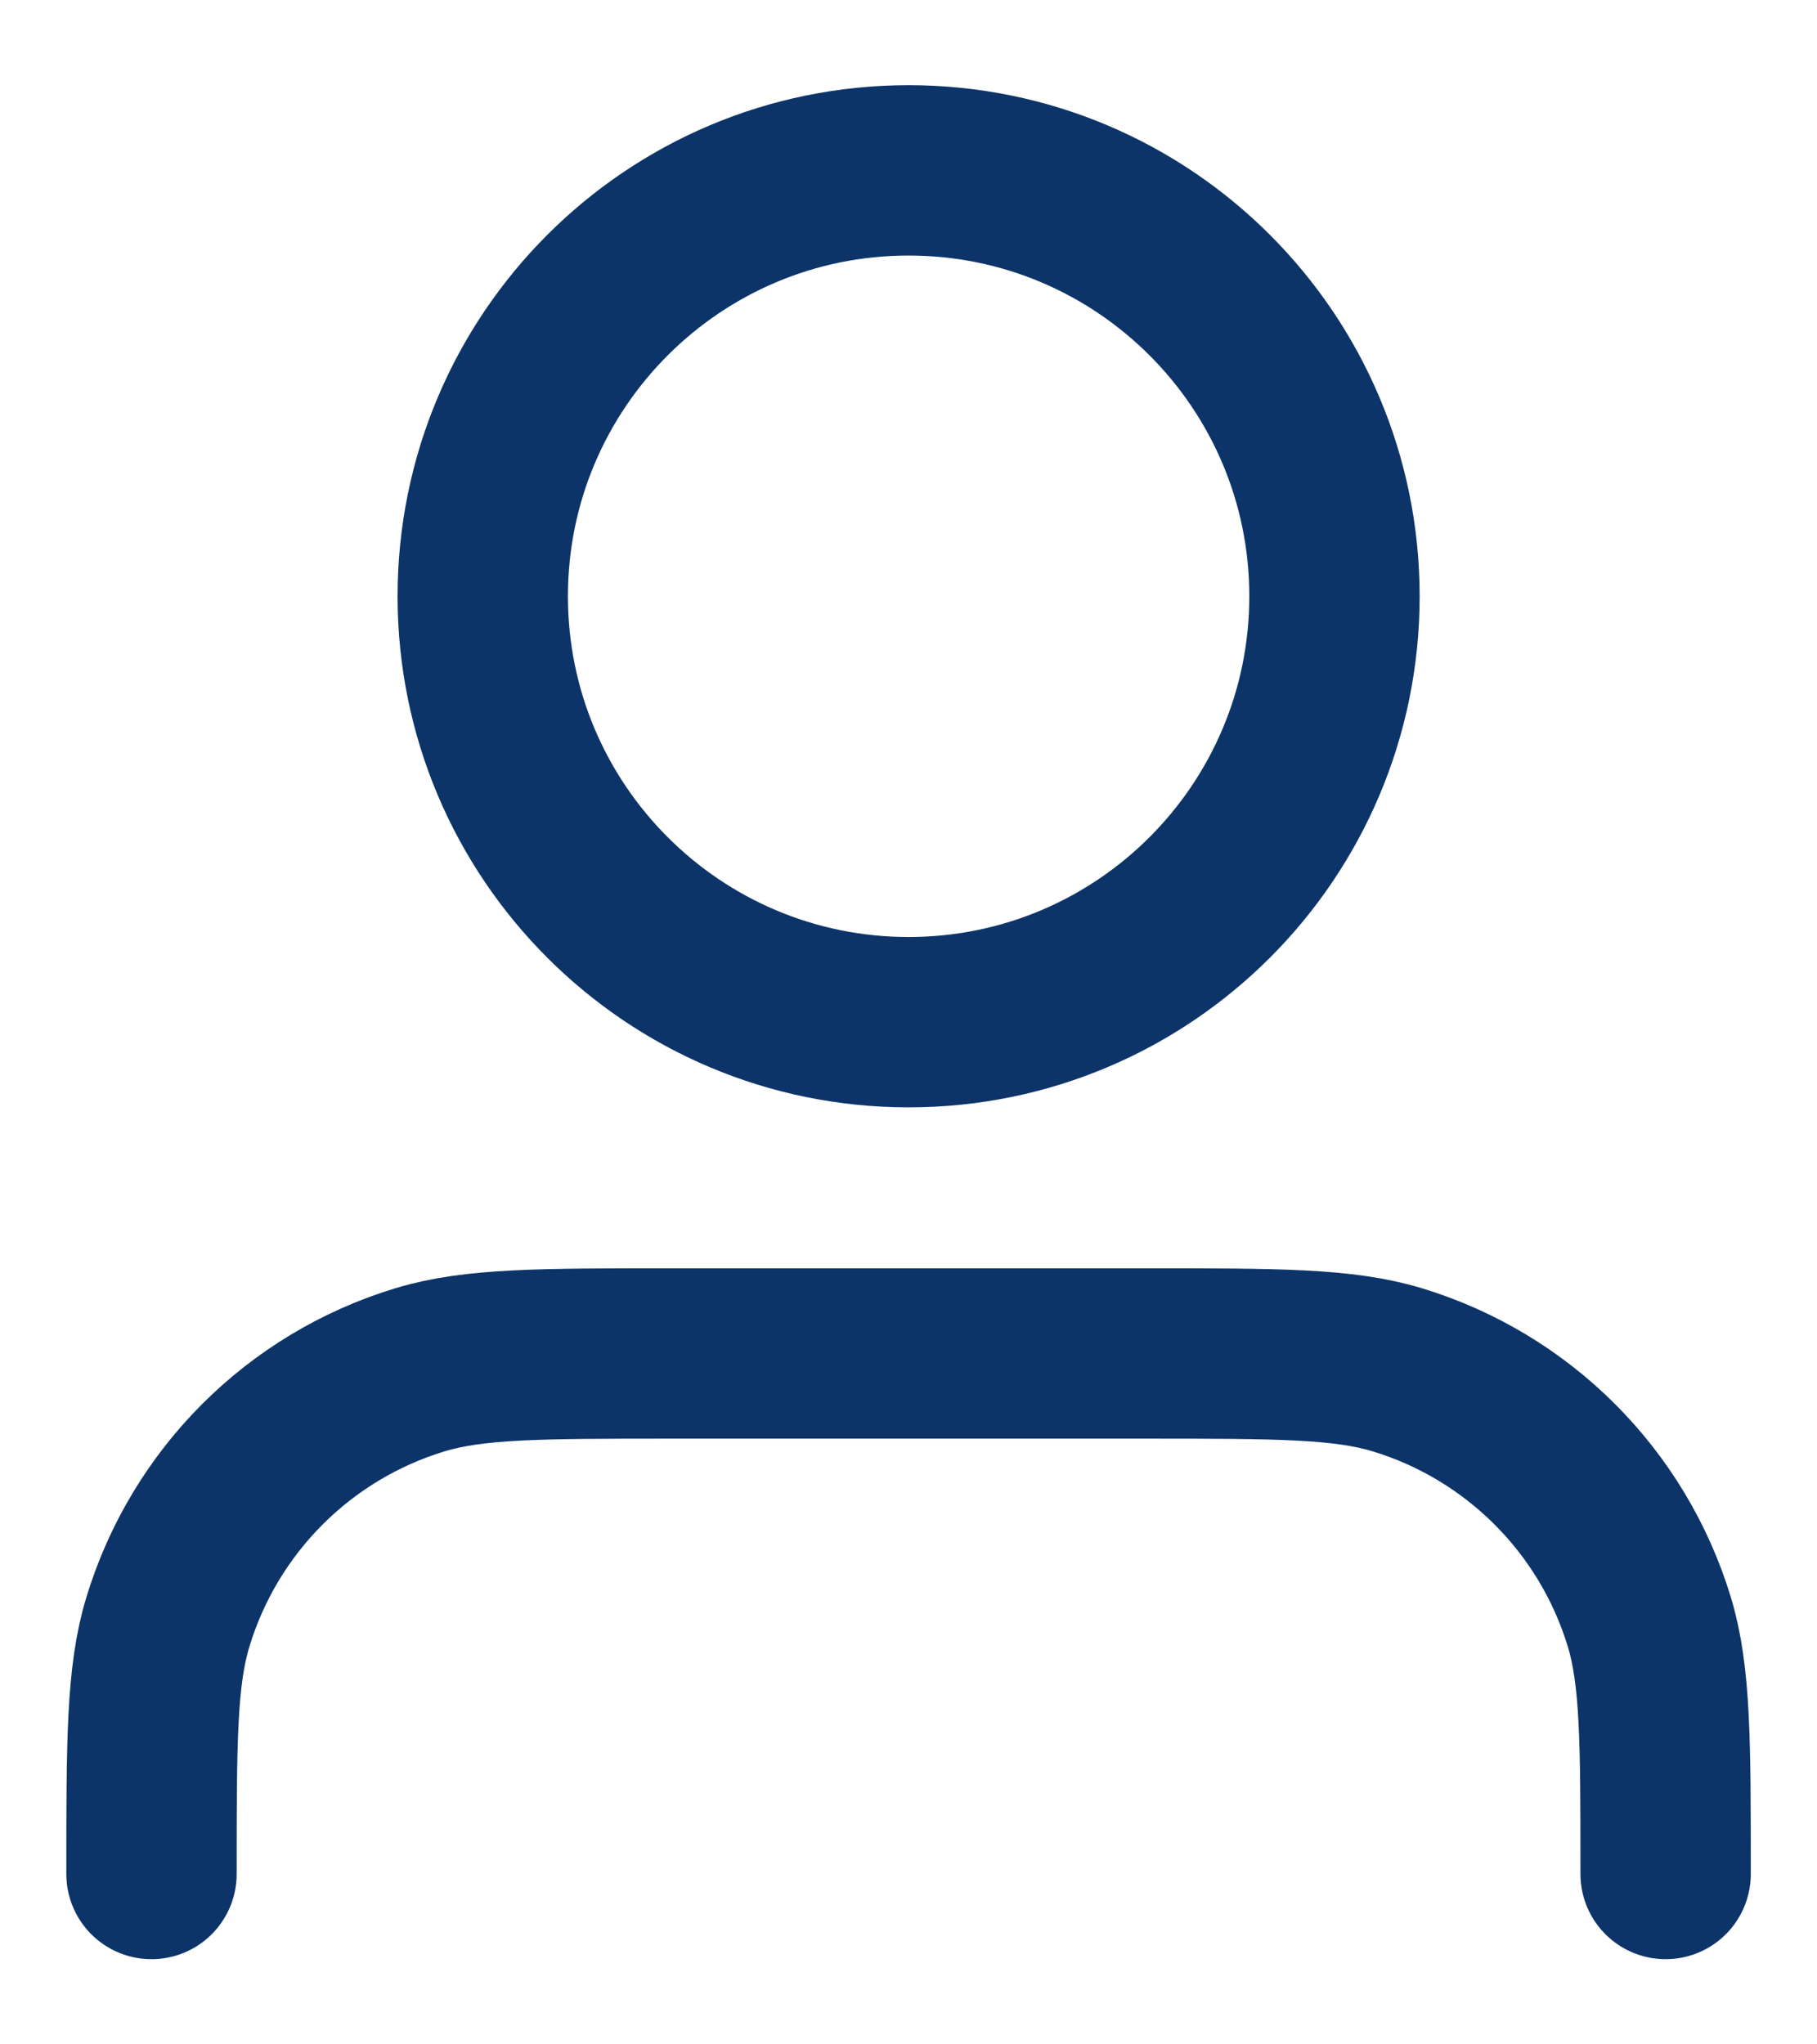<svg xmlns="http://www.w3.org/2000/svg" width="16" height="18" viewBox="0 0 16 18" fill="none"><path d="M14.667 16.5C14.667 15.337 14.667 14.755 14.524 14.282C14.201 13.217 13.367 12.383 12.302 12.06C11.828 11.917 11.247 11.917 10.084 11.917H5.917C4.754 11.917 4.173 11.917 3.7 12.06C2.634 12.383 1.801 13.217 1.478 14.282C1.334 14.755 1.334 15.337 1.334 16.5M11.751 5.25C11.751 7.321 10.072 9 8.001 9C5.93 9 4.251 7.321 4.251 5.25C4.251 3.179 5.93 1.5 8.001 1.5C10.072 1.5 11.751 3.179 11.751 5.25Z" stroke="#0C3468" stroke-width="1.5" stroke-linecap="round" stroke-linejoin="round"></path></svg>